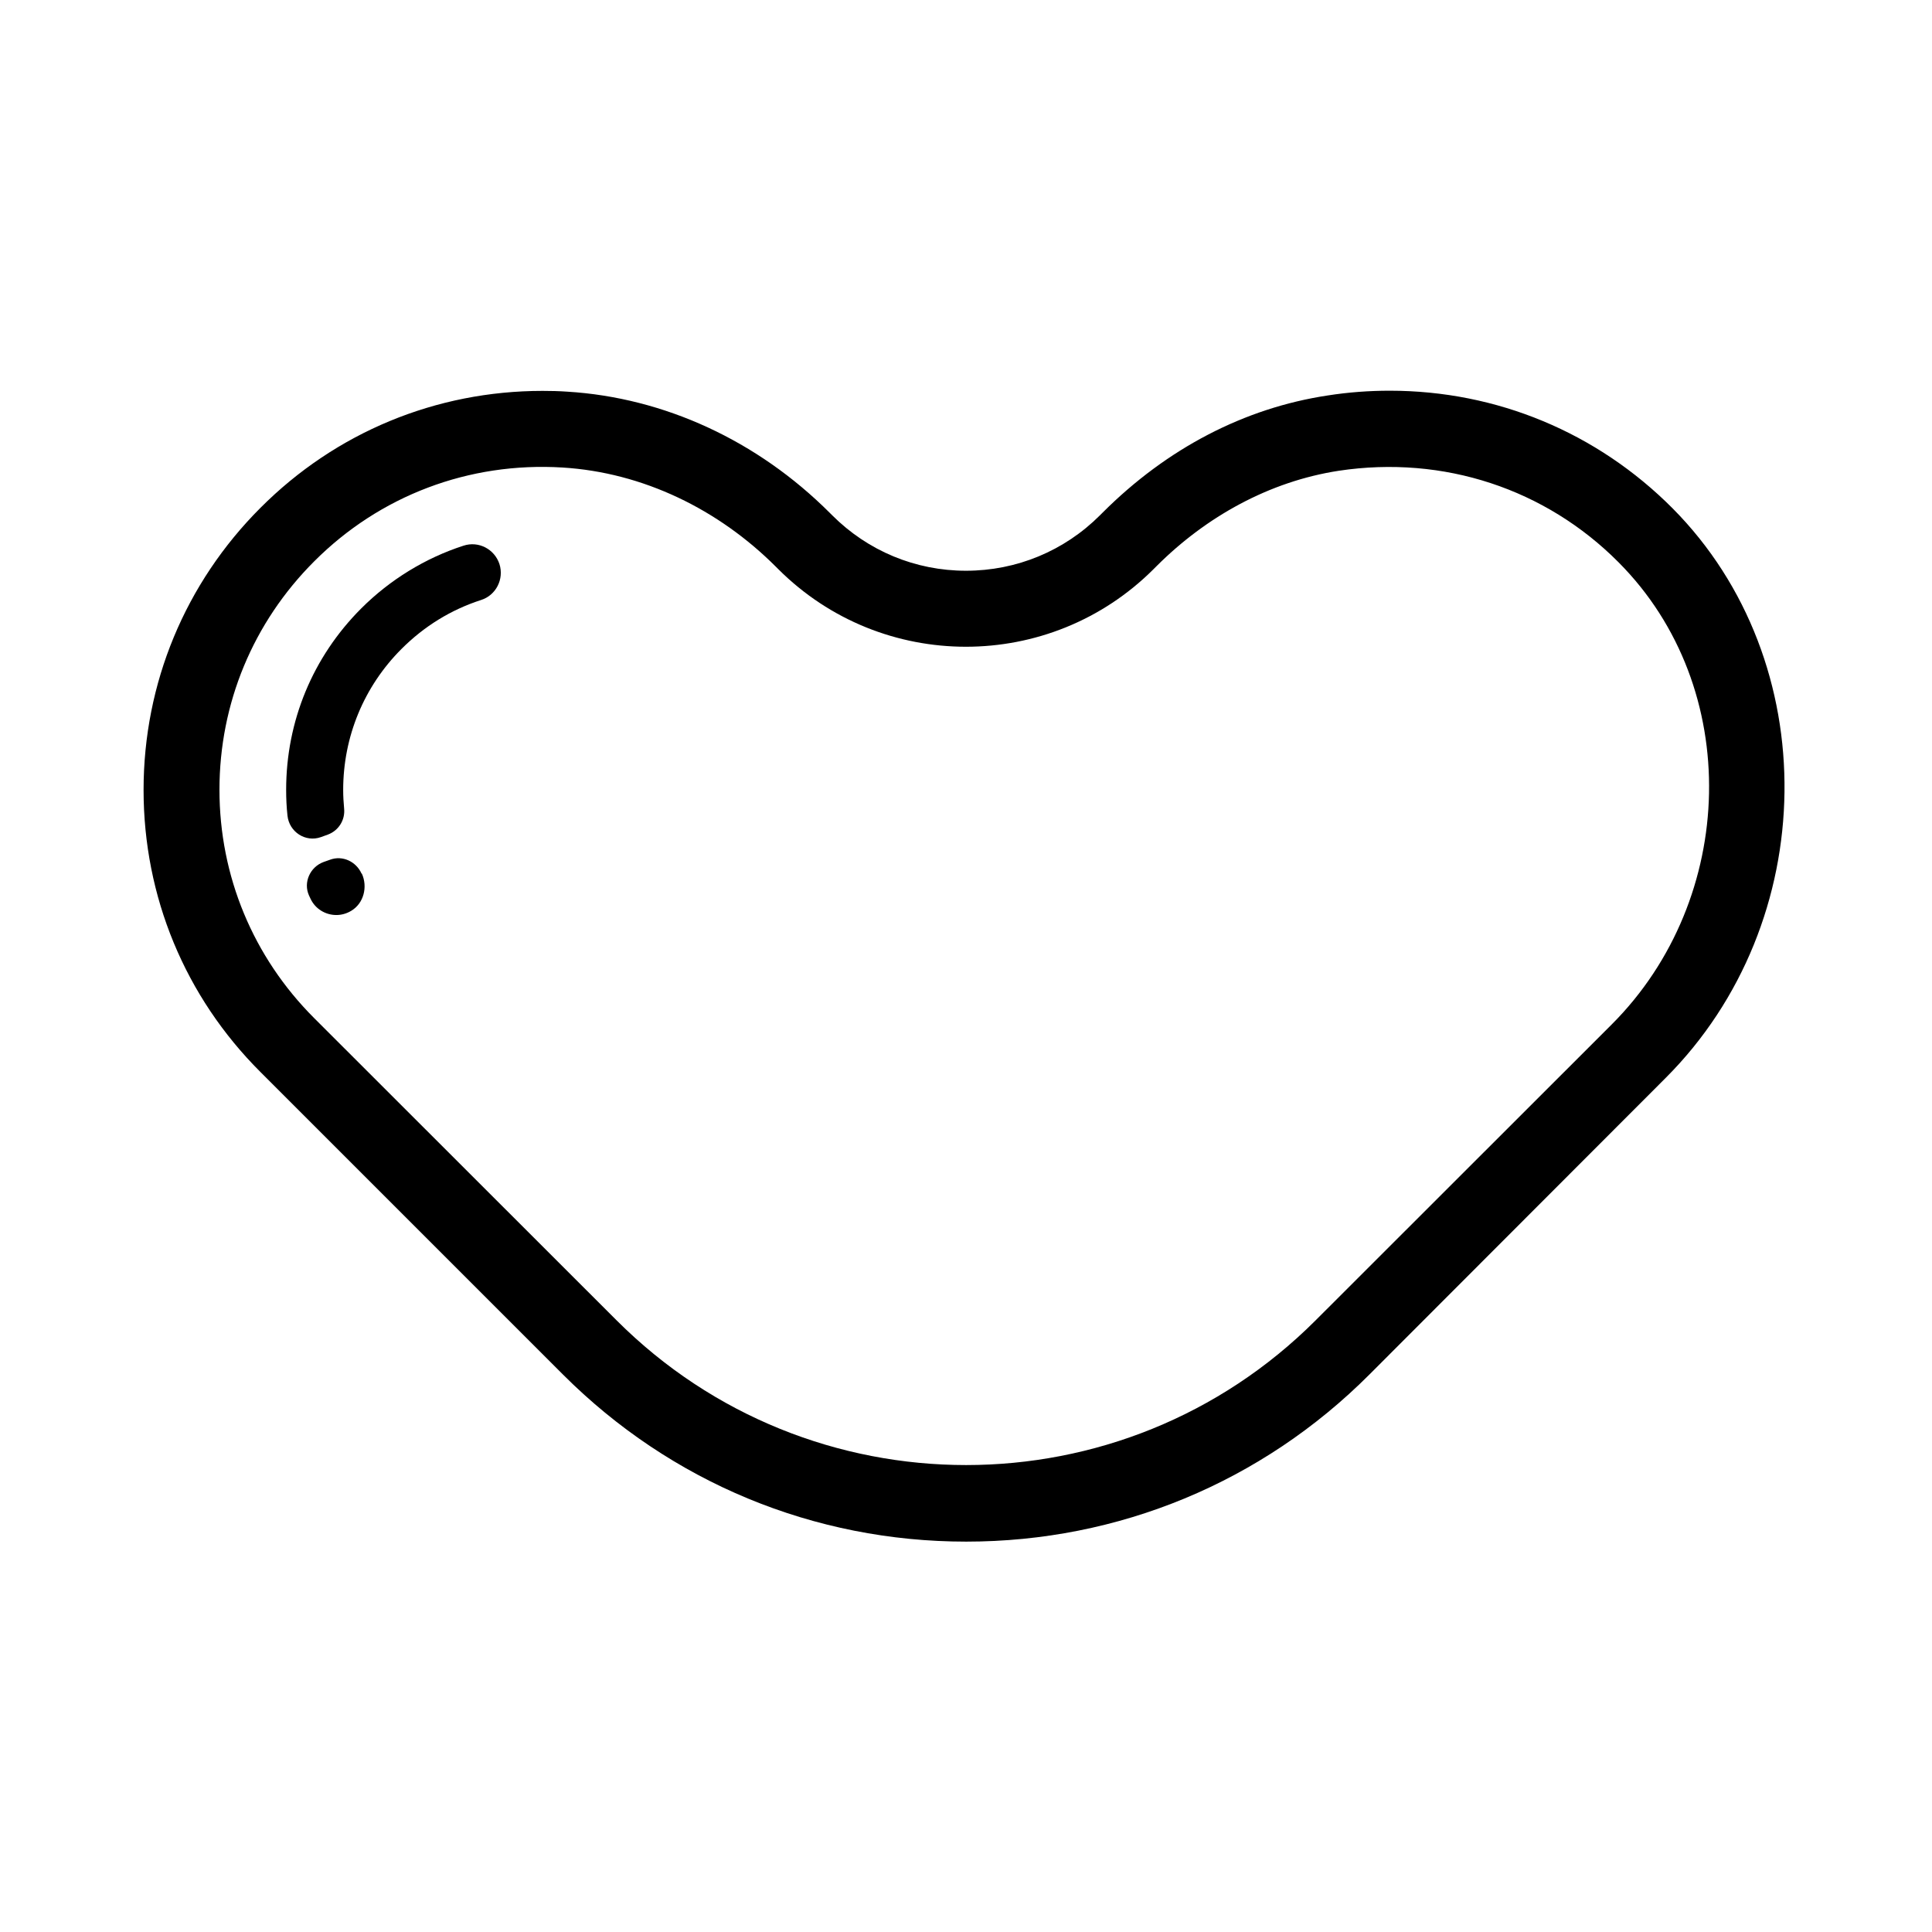 <?xml version="1.0" encoding="UTF-8"?>
<!-- Uploaded to: SVG Repo, www.svgrepo.com, Generator: SVG Repo Mixer Tools -->
<svg fill="#000000" width="800px" height="800px" version="1.1" viewBox="144 144 512 512" xmlns="http://www.w3.org/2000/svg">
 <g>
  <path d="m266.84 288.61c-10.125 3.273-19.496 9.02-27.105 16.625-12.848 12.848-19.902 29.875-19.902 48.062 0 2.316 0.102 4.586 0.352 6.852 0.453 4.332 4.785 7.152 8.867 5.691l1.812-0.656c2.871-1.059 4.637-3.879 4.332-6.902-0.152-1.613-0.25-3.273-0.25-4.938 0-14.105 5.492-27.406 15.469-37.383 5.996-5.996 13.098-10.379 21.059-12.949 3.981-1.258 6.144-5.543 4.887-9.523-1.305-3.973-5.539-6.188-9.52-4.879z"/>
  <path d="m239.79 375.46c-1.461-3.176-5.039-4.836-8.312-3.629l-1.715 0.605c-3.578 1.309-5.441 5.391-3.879 8.867 0.152 0.301 0.25 0.555 0.402 0.855 1.258 2.719 3.981 4.332 6.852 4.332 1.309 0 2.672-0.352 3.93-1.109 3.324-1.965 4.434-6.348 2.82-9.875-0.047 0.051-0.098 0-0.098-0.047z"/>
  <path d="m587.27 278.73c-20-20.102-46.602-31.188-74.969-31.188-5.441 0-10.984 0.402-16.426 1.258-22.066 3.324-42.621 14.008-59.652 31.035l-0.707 0.707c-9.473 9.473-22.117 14.711-35.52 14.711-13.402 0-25.996-5.238-35.469-14.711l-0.605-0.605c-19.195-19.195-43.934-30.582-69.625-32.145-2.168-0.152-4.383-0.203-6.5-0.203-28.266 0-54.816 10.984-74.766 30.984-19.949 19.949-30.984 46.5-30.984 74.766s10.984 54.816 30.984 74.766l80.156 80.156c28.566 28.566 66.504 44.285 106.86 44.285s78.344-15.719 106.86-44.285l78.5-78.59c41.262-41.262 42.117-110.38 1.863-150.94zm-16.121 136.73-78.496 78.445c-51.137 51.137-134.11 51.137-185.25 0l-80.156-80.105c-16.172-16.172-25.09-37.633-25.09-60.508 0-22.871 8.918-44.336 25.09-60.508 17.383-17.434 41.012-26.398 65.797-24.887 21.41 1.309 41.414 11.133 56.578 26.301l0.605 0.605c27.457 27.457 72.043 27.457 99.504 0 0.25-0.25 0.504-0.504 0.754-0.754 13.148-13.148 29.926-22.469 48.316-25.293 27.809-4.18 54.816 4.836 74.109 24.234 33.148 33.246 31.438 89.27-1.762 122.47z"/>
 </g>
</svg>